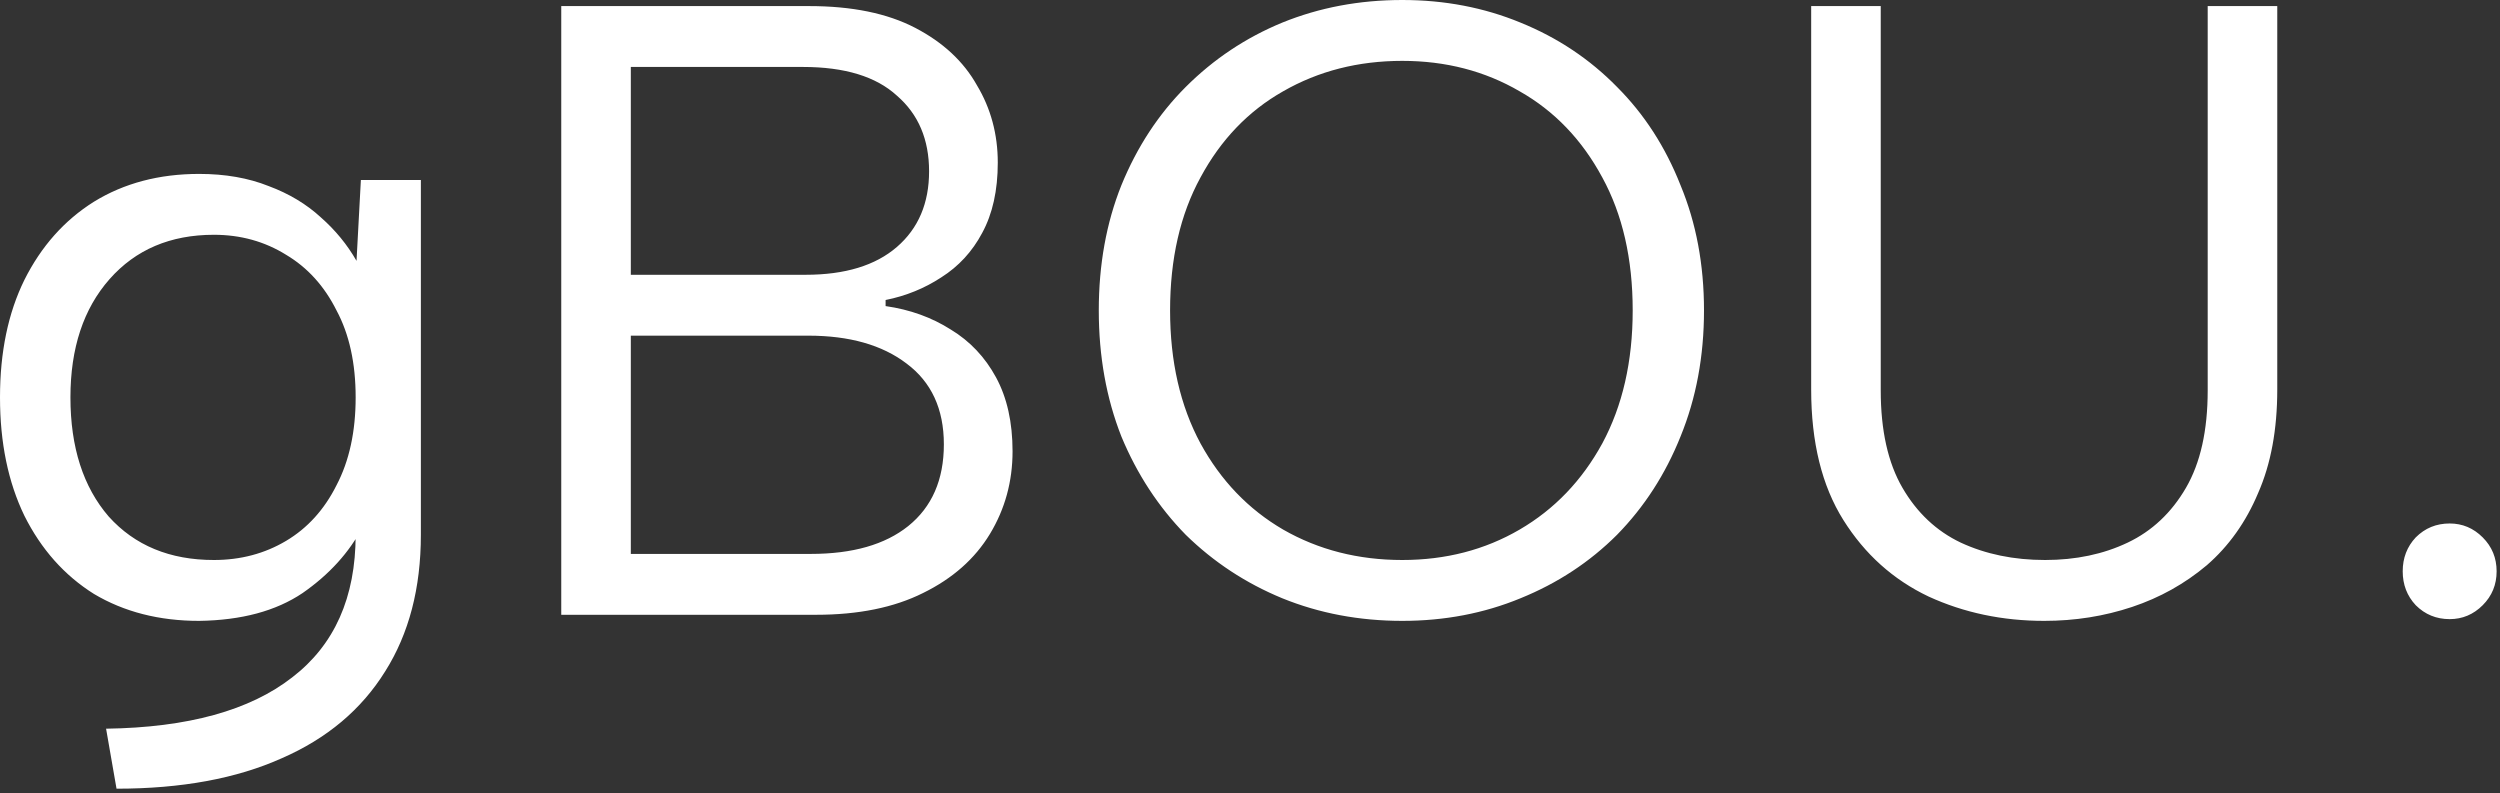 <svg width="460" height="146" viewBox="0 0 460 146" fill="none" xmlns="http://www.w3.org/2000/svg">
<rect x="0" y="0" width="460" height="146" fill="#333333" stroke="none"/>
<path d="M66.4 33.12H77.44V98.4C77.44 108.213 75.253 116.587 70.88 123.52C66.506 130.56 60.16 135.893 51.84 139.52C43.52 143.253 33.386 145.12 21.44 145.12L19.52 134.08C34.56 133.867 45.973 130.72 53.76 124.64C61.546 118.667 65.44 109.92 65.44 98.4V96.64L66.72 96.96C64.266 101.653 60.586 105.707 55.68 109.12C50.773 112.427 44.426 114.133 36.64 114.24C29.28 114.24 22.826 112.587 17.28 109.28C11.84 105.867 7.573 101.067 4.48 94.88C1.493 88.693 -0 81.44 -0 73.12C-0 64.8 1.493 57.6 4.48 51.52C7.573 45.333 11.84 40.533 17.28 37.12C22.826 33.707 29.28 32 36.64 32C41.44 32 45.706 32.747 49.44 34.24C53.173 35.627 56.373 37.547 59.04 40C61.706 42.347 63.893 45.013 65.6 48L66.4 33.12ZM12.96 73.12C12.96 82.293 15.306 89.6 20 95.04C24.8 100.373 31.253 103.04 39.36 103.04C44.266 103.04 48.693 101.867 52.64 99.52C56.586 97.173 59.68 93.76 61.92 89.28C64.266 84.8 65.44 79.413 65.44 73.12C65.44 66.827 64.266 61.493 61.92 57.12C59.68 52.64 56.586 49.227 52.64 46.88C48.693 44.427 44.266 43.2 39.36 43.2C31.36 43.2 24.96 45.92 20.16 51.36C15.36 56.8 12.96 64.053 12.96 73.12ZM170.951 31.52C170.951 25.653 168.978 21.014 165.031 17.6C161.191 14.08 155.431 12.32 147.751 12.32H116.071V50.56H148.231C155.484 50.56 161.084 48.853 165.031 45.44C168.978 42.027 170.951 37.387 170.951 31.52ZM103.271 113.12V1.12H148.871C156.764 1.12 163.271 2.453 168.391 5.12C173.511 7.787 177.298 11.307 179.751 15.68C182.311 19.947 183.591 24.693 183.591 29.92C183.591 35.04 182.631 39.36 180.711 42.88C178.898 46.293 176.391 49.013 173.191 51.04C170.098 53.067 166.684 54.453 162.951 55.2V56.32C167.431 56.96 171.431 58.4 174.951 60.64C178.471 62.773 181.244 65.707 183.271 69.44C185.298 73.173 186.311 77.707 186.311 83.04C186.311 88.587 184.924 93.653 182.151 98.24C179.378 102.827 175.271 106.453 169.831 109.12C164.498 111.787 157.938 113.12 150.151 113.12H103.271ZM116.071 101.92H149.191C156.871 101.92 162.844 100.213 167.111 96.8C171.484 93.28 173.671 88.267 173.671 81.76C173.671 75.254 171.378 70.293 166.791 66.88C162.311 63.467 156.284 61.76 148.711 61.76H116.071V101.92ZM258.016 114.24C250.123 114.24 242.763 112.853 235.936 110.08C229.216 107.307 223.296 103.413 218.176 98.4C213.163 93.28 209.216 87.253 206.336 80.32C203.563 73.28 202.176 65.547 202.176 57.12C202.176 48.693 203.563 41.013 206.336 34.08C209.216 27.04 213.163 21.013 218.176 16C223.296 10.88 229.216 6.933 235.936 4.16C242.763 1.387 250.123 0 258.016 0C265.803 0 273.056 1.387 279.776 4.16C286.603 6.933 292.523 10.88 297.536 16C302.549 21.013 306.443 27.04 309.216 34.08C312.096 41.013 313.536 48.693 313.536 57.12C313.536 65.547 312.096 73.28 309.216 80.32C306.443 87.253 302.549 93.28 297.536 98.4C292.523 103.413 286.603 107.307 279.776 110.08C273.056 112.853 265.803 114.24 258.016 114.24ZM258.016 103.04C266.016 103.04 273.216 101.173 279.616 97.44C286.016 93.707 291.083 88.427 294.816 81.6C298.549 74.667 300.416 66.507 300.416 57.12C300.416 47.627 298.549 39.467 294.816 32.64C291.083 25.707 286.016 20.427 279.616 16.8C273.216 13.067 266.016 11.2 258.016 11.2C249.909 11.2 242.603 13.067 236.096 16.8C229.696 20.427 224.629 25.707 220.896 32.64C217.163 39.467 215.296 47.627 215.296 57.12C215.296 66.507 217.163 74.667 220.896 81.6C224.629 88.427 229.696 93.707 236.096 97.44C242.603 101.173 249.909 103.04 258.016 103.04ZM333.256 1.12H346.056V71.84C346.056 79.2 347.389 85.173 350.056 89.76C352.723 94.347 356.296 97.707 360.776 99.84C365.363 101.973 370.536 103.04 376.296 103.04C381.949 103.04 387.016 101.973 391.496 99.84C395.976 97.707 399.549 94.347 402.216 89.76C404.883 85.173 406.216 79.2 406.216 71.84V1.12H419.016V71.68C419.016 79.04 417.843 85.387 415.496 90.72C413.256 96.053 410.109 100.48 406.056 104C402.003 107.413 397.416 109.973 392.296 111.68C387.176 113.387 381.789 114.24 376.136 114.24C368.456 114.24 361.363 112.747 354.856 109.76C348.349 106.667 343.123 101.973 339.176 95.68C335.229 89.387 333.256 81.387 333.256 71.68V1.12ZM450.738 113.92C448.285 113.92 446.205 113.067 444.498 111.36C442.898 109.653 442.098 107.573 442.098 105.12C442.098 102.667 442.898 100.587 444.498 98.88C446.205 97.173 448.285 96.32 450.738 96.32C453.085 96.32 455.112 97.173 456.818 98.88C458.525 100.587 459.378 102.667 459.378 105.12C459.378 107.573 458.525 109.653 456.818 111.36C455.112 113.067 453.085 113.92 450.738 113.92Z" fill="white"/>
</svg>
